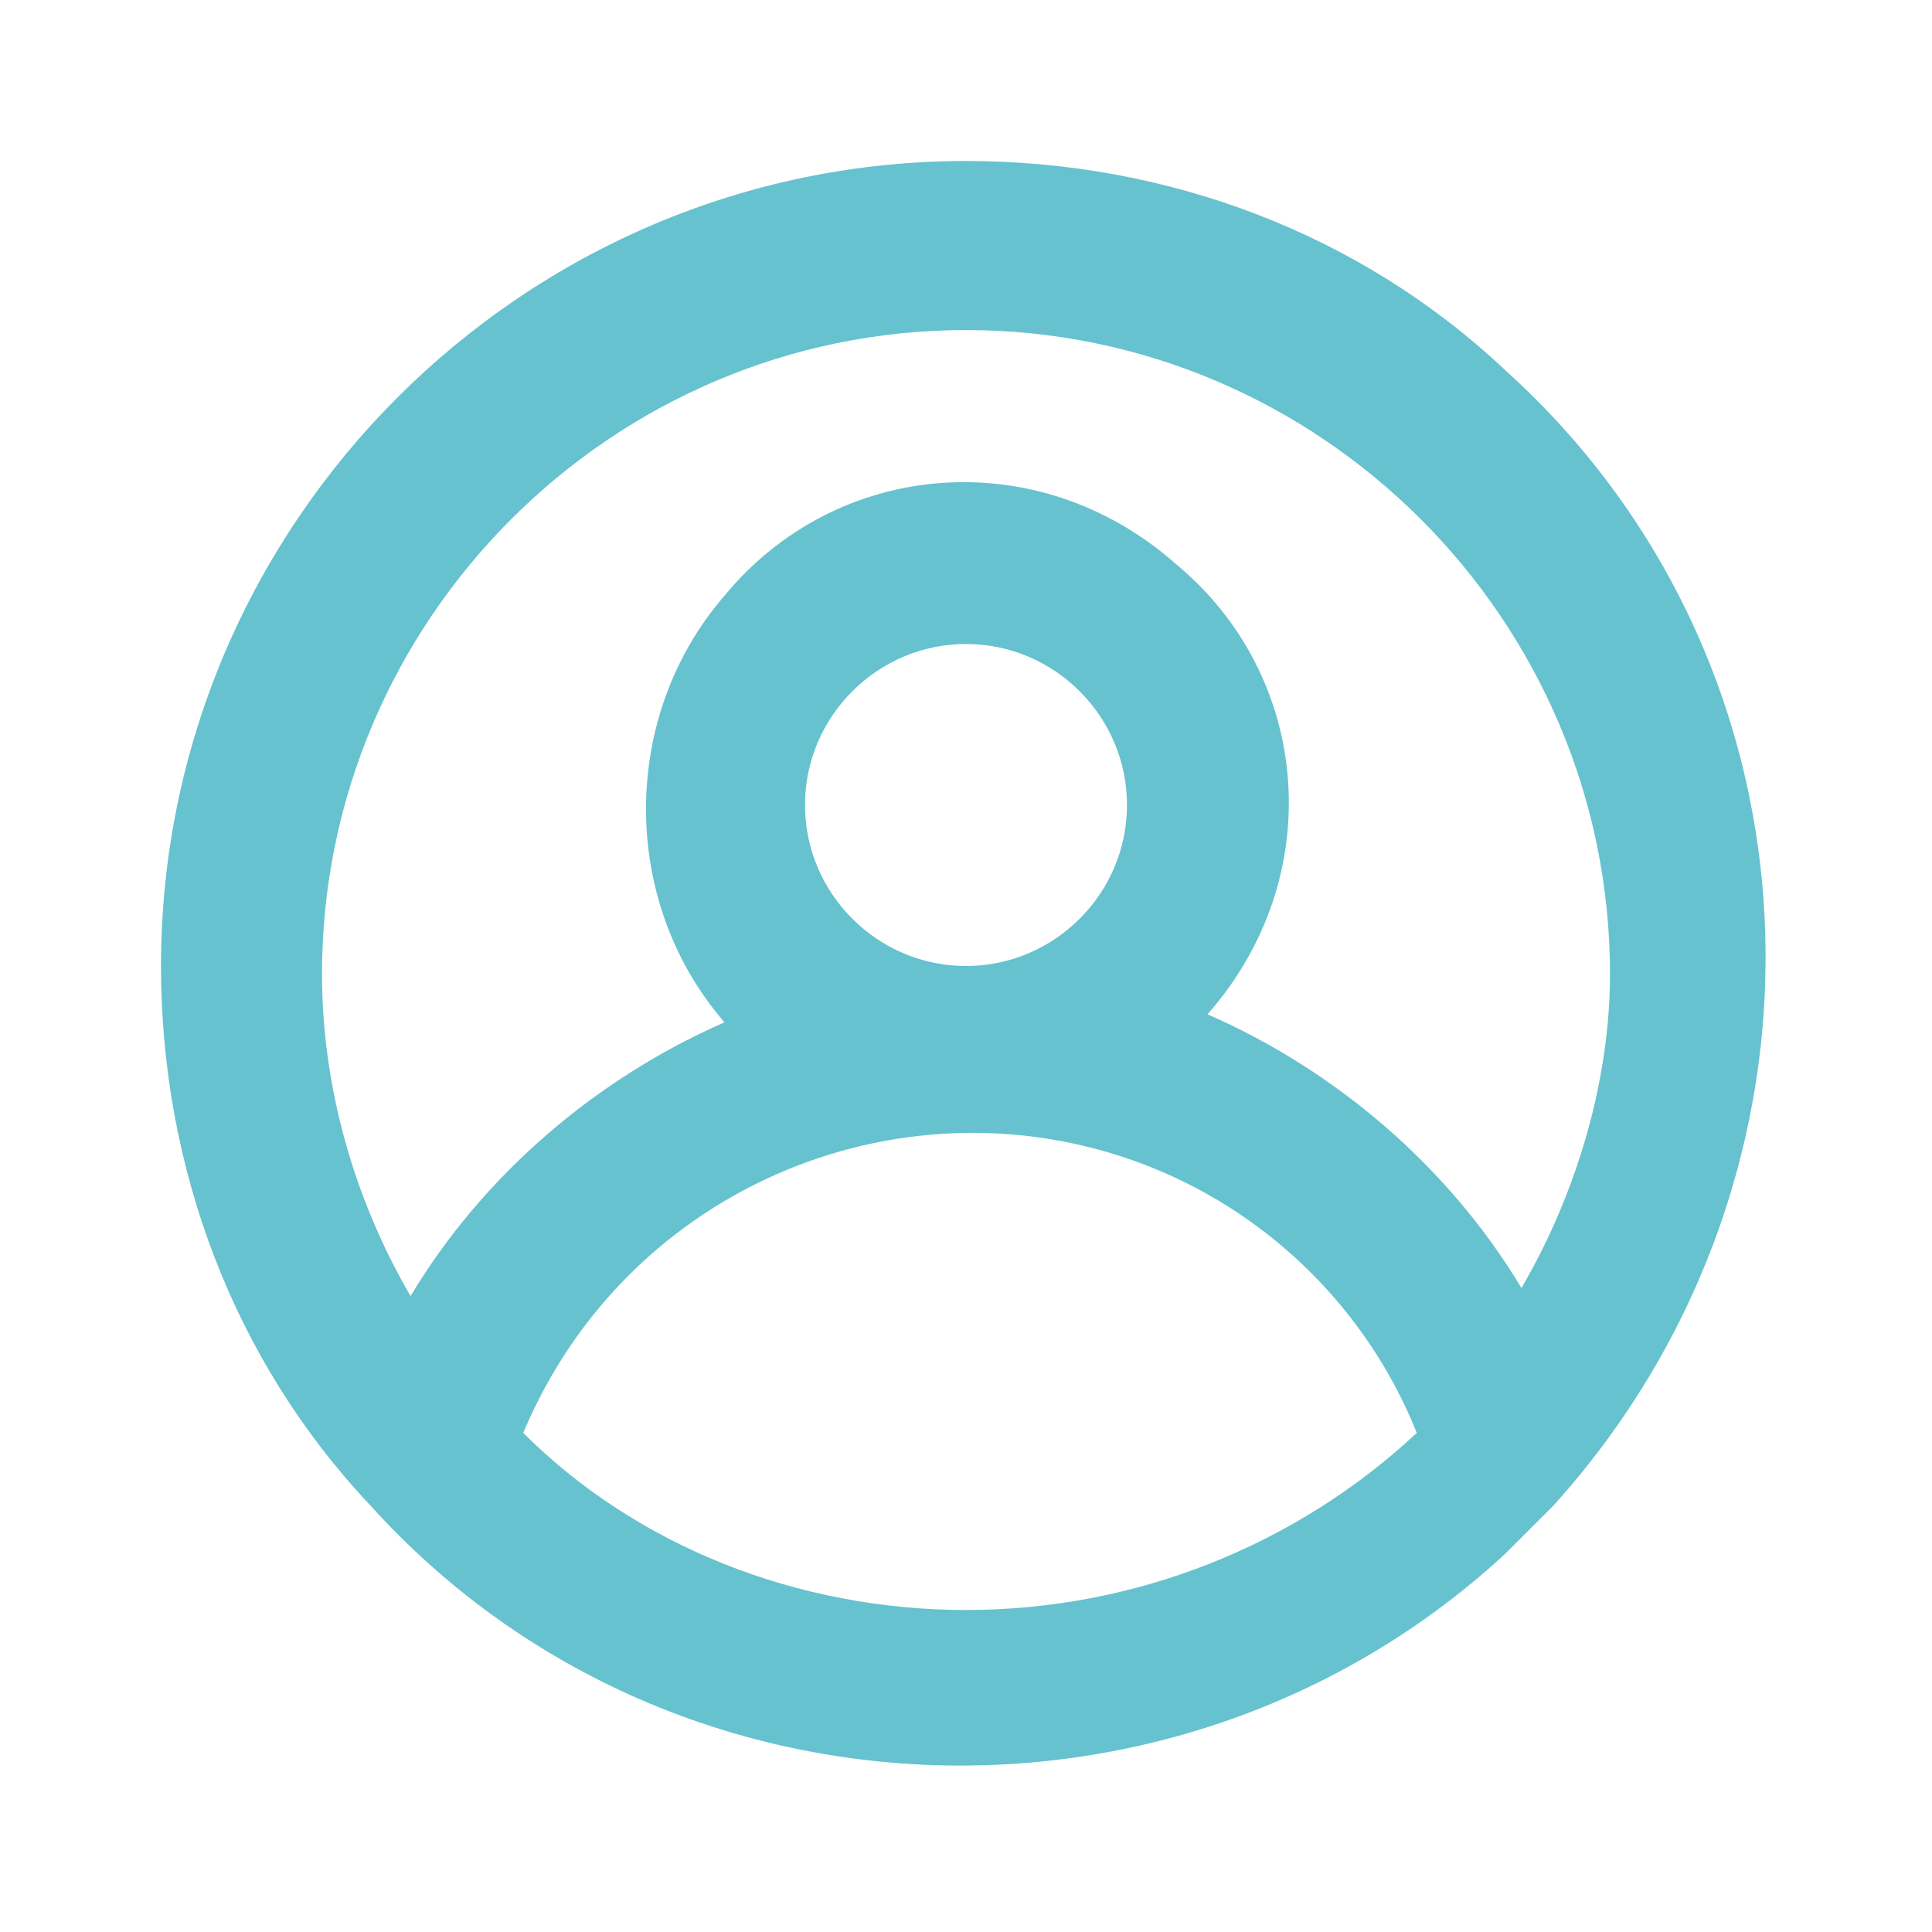<?xml version="1.0" encoding="utf-8"?>
<!-- Generator: Adobe Illustrator 19.0.0, SVG Export Plug-In . SVG Version: 6.00 Build 0)  -->
<svg version="1.1" id="图层_1" xmlns="http://www.w3.org/2000/svg" xmlns:xlink="http://www.w3.org/1999/xlink" x="0px" y="0px"
	 viewBox="-947 949 24 24" style="enable-background:new -947 949 24 24;" xml:space="preserve">
<style type="text/css">
	.st0{fill:#66C2CE;}
</style>
<path class="st0" d="M-935,951c-5.5,0-10,4.5-10,10c0,2.5,0.9,4.9,2.6,6.7l0,0c3.7,4.1,10.1,4.3,14.1,0.6c0.2-0.2,0.4-0.4,0.6-0.6
	l0,0c3.7-4.1,3.5-10.4-0.6-14.1C-930.1,951.9-932.5,951-935,951z M-935,969c-2.1,0-4.1-0.8-5.5-2.2c1.3-3.1,4.8-4.5,7.8-3.3
	c1.5,0.6,2.7,1.8,3.3,3.3C-930.9,968.2-932.9,969-935,969z M-937,959c0-1.1,0.9-2,2-2s2,0.9,2,2s-0.9,2-2,2S-937,960.1-937,959z
	 M-928.1,965c-0.9-1.5-2.3-2.7-3.9-3.4c1.5-1.7,1.3-4.2-0.4-5.6c-1.7-1.5-4.2-1.3-5.6,0.4c-1.3,1.5-1.3,3.8,0,5.3
	c-1.6,0.7-3,1.9-3.9,3.4c-0.7-1.2-1.1-2.6-1.1-4c0-4.4,3.6-8,8-8s8,3.6,8,8C-927,962.4-927.4,963.8-928.1,965z"/>
</svg>

